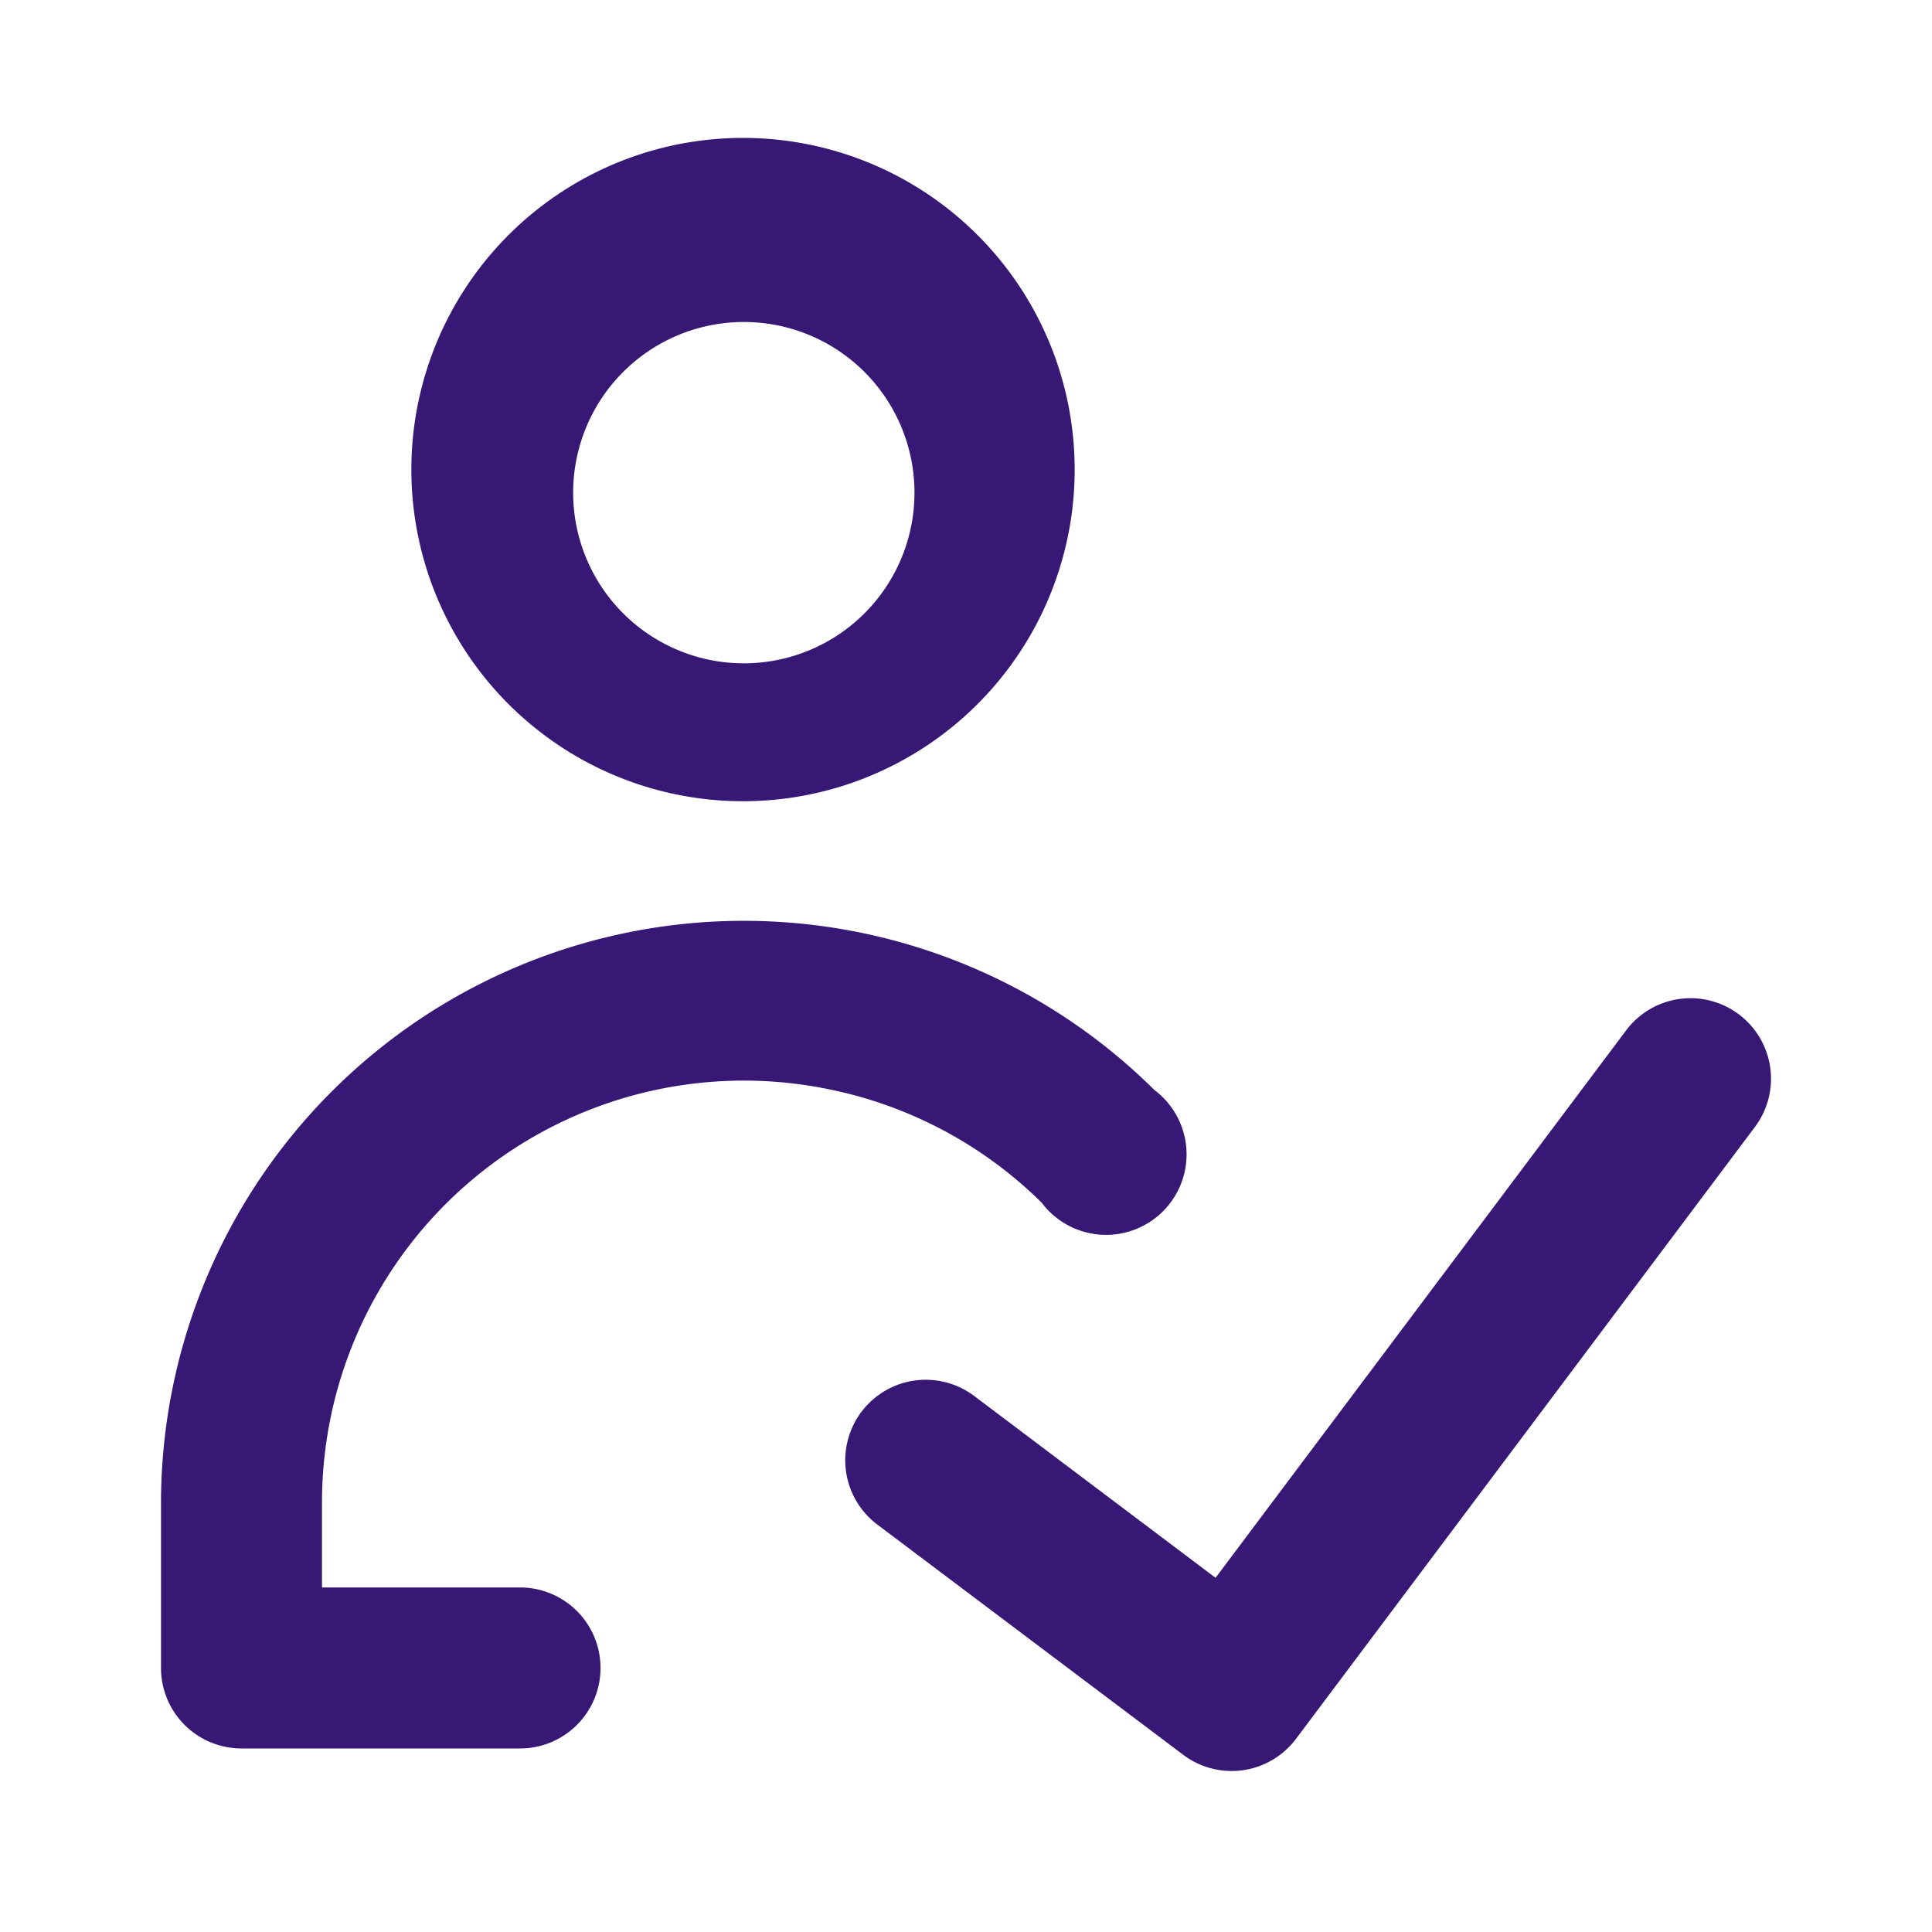<svg xmlns="http://www.w3.org/2000/svg" width="12" height="12" fill="none"><path fill="#371975" fill-rule="evenodd" d="M10.8 6.3a.5.5 0 0 1 .1.7l-2.85 3.8a.5.5 0 0 1-.7.1l-1.9-1.43a.5.5 0 0 1 .6-.8l1.5 1.13 2.55-3.4a.5.5 0 0 1 .7-.1ZM4.62 2a1.06 1.06 0 1 0 0 2.12 1.06 1.06 0 0 0 0-2.12ZM2.56 3.06a2.06 2.06 0 1 1 4.11 0 2.06 2.06 0 0 1-4.11 0Z" clip-rule="evenodd"/><path fill="#371975" fill-rule="evenodd" d="M5.12 6.76A2.62 2.62 0 0 0 2 9.32v.54h1.23a.5.5 0 0 1 0 1H1.5a.5.5 0 0 1-.5-.5V9.32a3.62 3.62 0 0 1 6.17-2.55.5.5 0 1 1-.7.7 2.62 2.62 0 0 0-1.35-.71Z" clip-rule="evenodd"/></svg>
